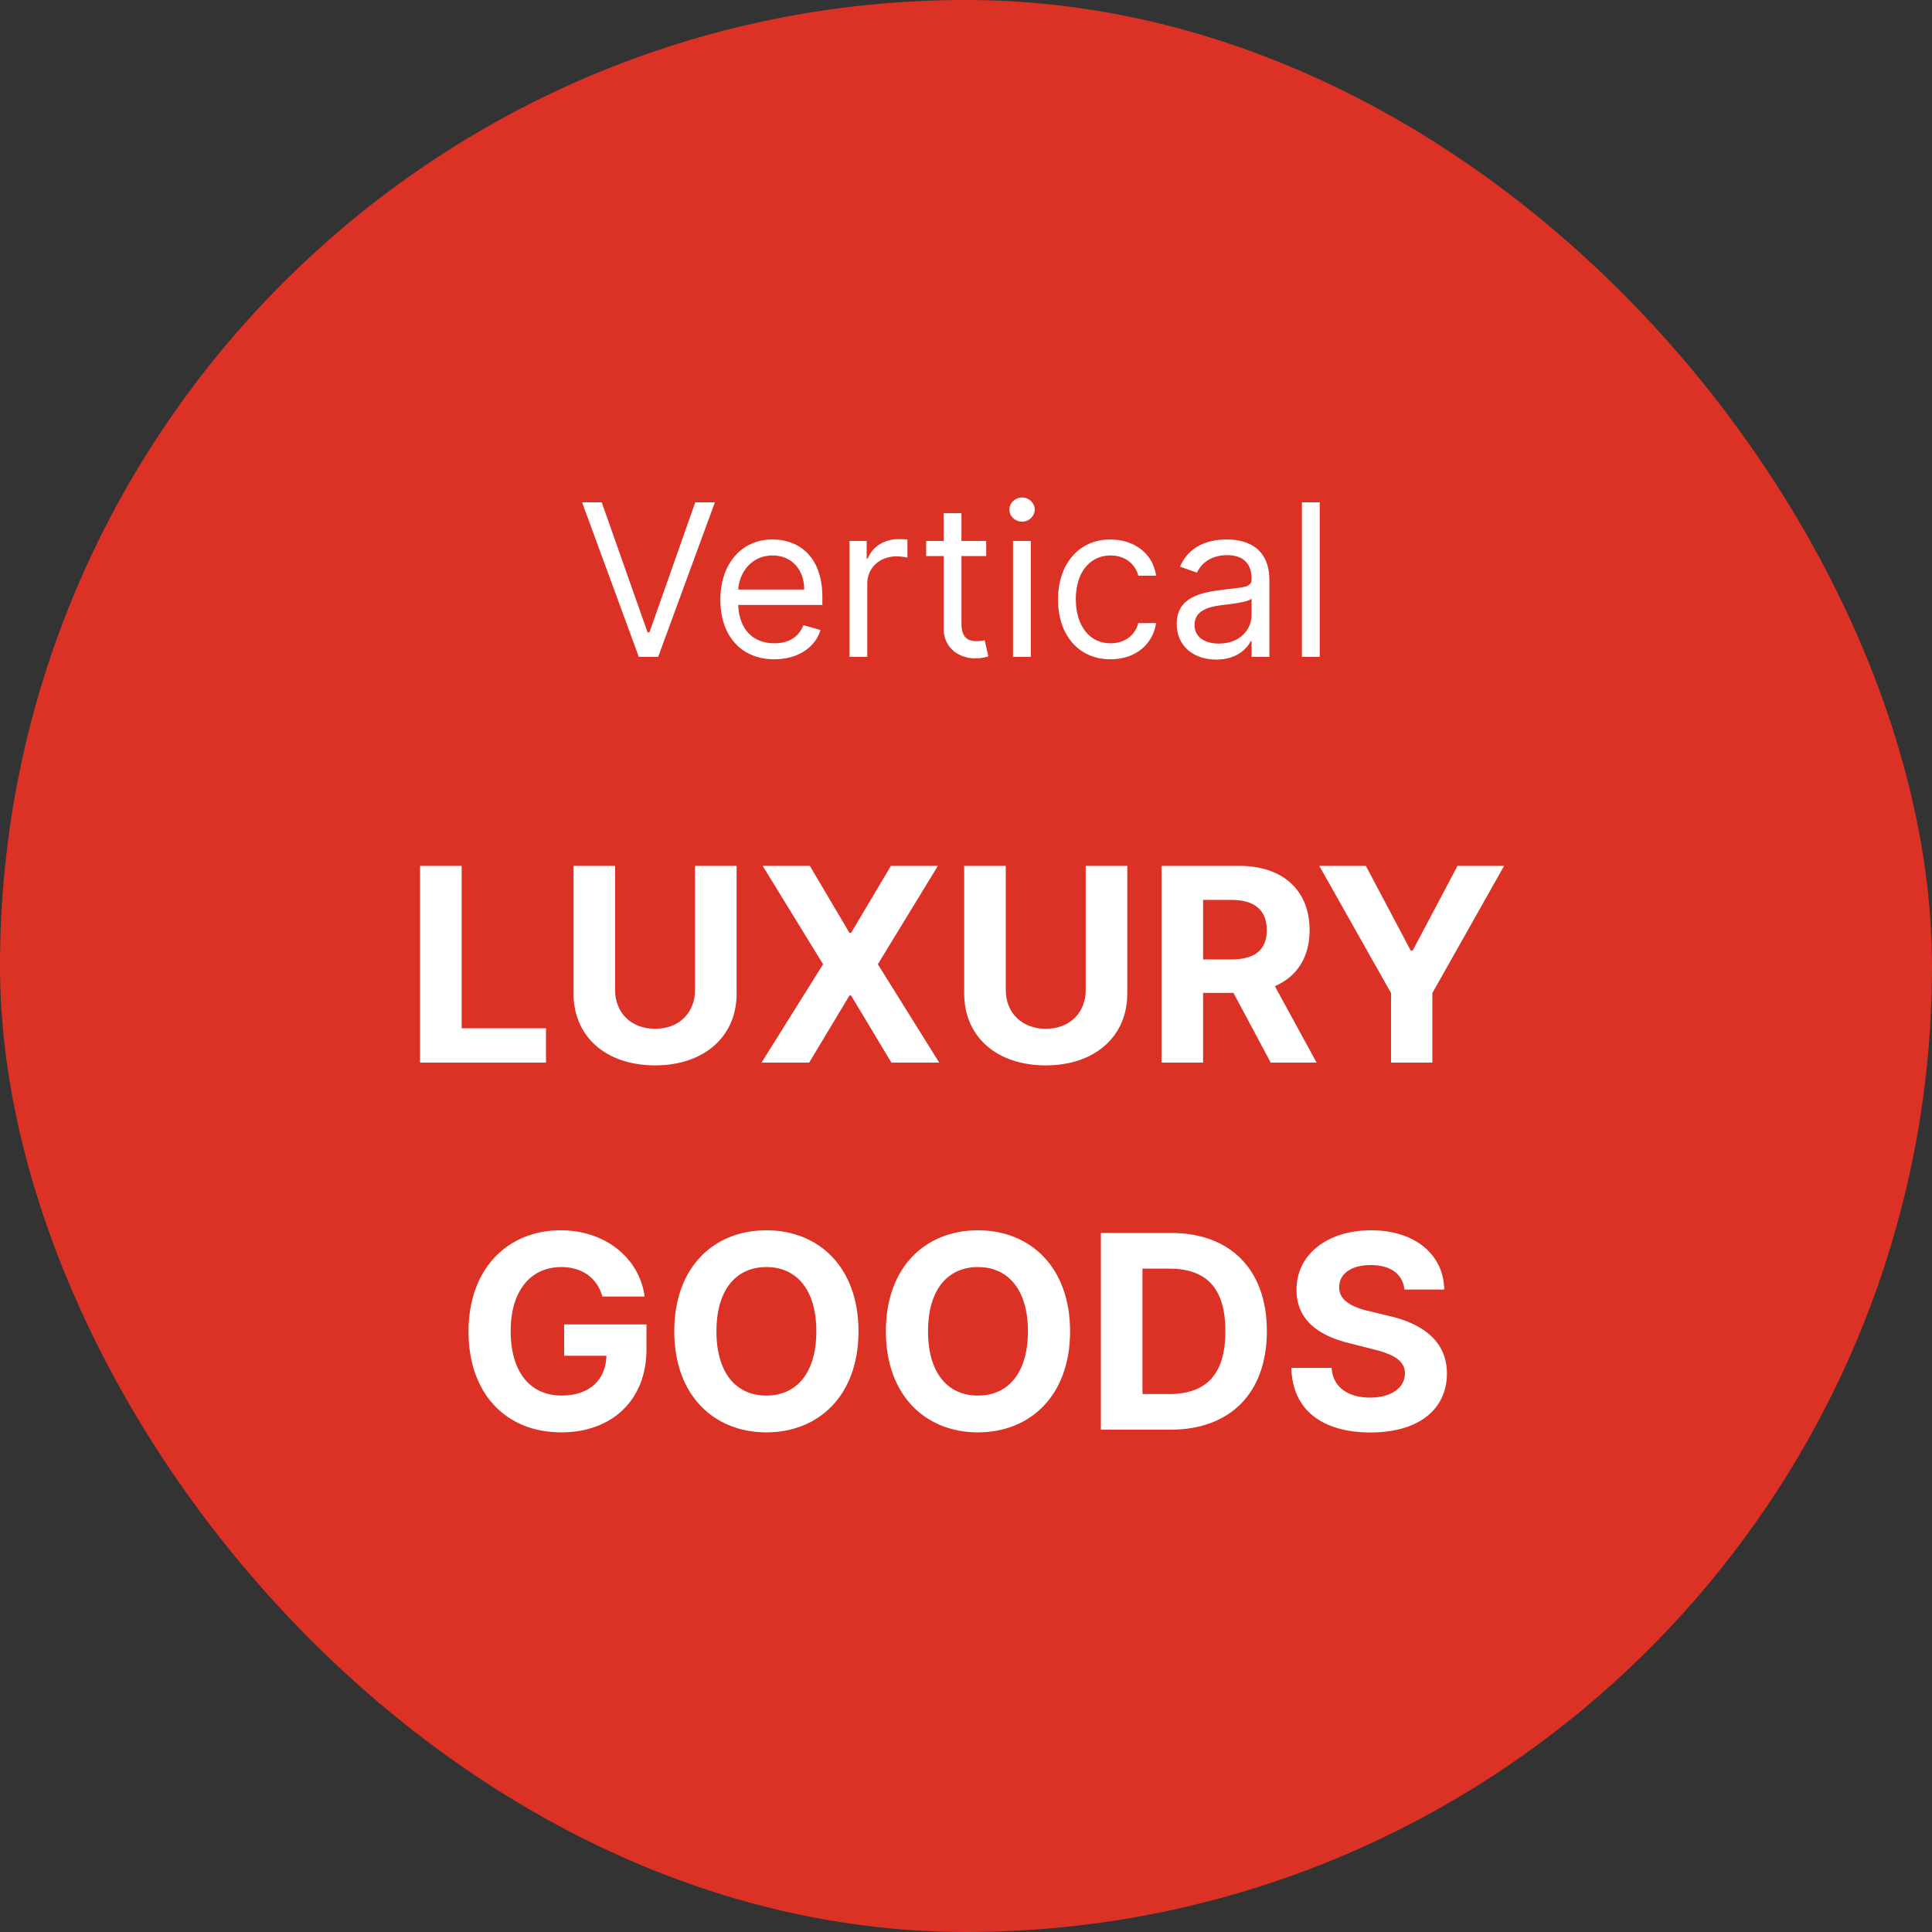 <svg width="100" height="100" viewBox="0 0 100 100" fill="none" xmlns="http://www.w3.org/2000/svg">
<rect x="0" y="0" width="100" height="100" fill="#333333" stroke="none"/>
<rect width="100" height="100" rx="50" fill="#DB3225"/>
<path d="M31.144 26H30.128L33.066 34H34.066L37.003 26H35.988L33.613 32.734H33.519L31.144 26ZM40.081 34.125C41.3 34.125 42.191 33.516 42.472 32.609L41.581 32.359C41.347 32.984 40.804 33.297 40.081 33.297C38.999 33.297 38.253 32.598 38.21 31.312H42.566V30.922C42.566 28.688 41.238 27.922 39.988 27.922C38.363 27.922 37.285 29.203 37.285 31.047C37.285 32.891 38.347 34.125 40.081 34.125ZM38.21 30.516C38.273 29.582 38.933 28.75 39.988 28.75C40.988 28.75 41.628 29.5 41.628 30.516H38.21ZM43.968 34H44.89V30.203C44.89 29.391 45.531 28.797 46.406 28.797C46.652 28.797 46.906 28.844 46.968 28.859V27.922C46.863 27.914 46.621 27.906 46.484 27.906C45.765 27.906 45.14 28.312 44.921 28.906H44.859V28H43.968V34ZM51.046 28H49.765V26.562H48.843V28H47.937V28.781H48.843V32.531C48.843 33.578 49.687 34.078 50.468 34.078C50.812 34.078 51.031 34.016 51.156 33.969L50.968 33.141C50.89 33.156 50.765 33.188 50.562 33.188C50.156 33.188 49.765 33.062 49.765 32.281V28.781H51.046V28ZM52.433 34H53.355V28H52.433V34ZM52.902 27C53.261 27 53.558 26.719 53.558 26.375C53.558 26.031 53.261 25.75 52.902 25.75C52.542 25.75 52.246 26.031 52.246 26.375C52.246 26.719 52.542 27 52.902 27ZM57.481 34.125C58.809 34.125 59.684 33.312 59.84 32.25H58.919C58.747 32.906 58.2 33.297 57.481 33.297C56.387 33.297 55.684 32.391 55.684 31C55.684 29.641 56.403 28.75 57.481 28.75C58.294 28.75 58.778 29.25 58.919 29.797H59.84C59.684 28.672 58.731 27.922 57.465 27.922C55.84 27.922 54.762 29.203 54.762 31.031C54.762 32.828 55.794 34.125 57.481 34.125ZM62.954 34.141C64.001 34.141 64.547 33.578 64.735 33.188H64.782V34H65.704V30.047C65.704 28.141 64.251 27.922 63.485 27.922C62.579 27.922 61.547 28.234 61.079 29.328L61.954 29.641C62.157 29.203 62.637 28.734 63.516 28.734C64.364 28.734 64.782 29.184 64.782 29.953V29.984C64.782 30.43 64.329 30.391 63.235 30.531C62.122 30.676 60.907 30.922 60.907 32.297C60.907 33.469 61.813 34.141 62.954 34.141ZM63.094 33.312C62.36 33.312 61.829 32.984 61.829 32.344C61.829 31.641 62.469 31.422 63.188 31.328C63.579 31.281 64.626 31.172 64.782 30.984V31.828C64.782 32.578 64.188 33.312 63.094 33.312ZM68.308 26H67.386V34H68.308V26Z" fill="white"/>
<path d="M21.742 55H28.26V53.225H23.895V44.818H21.742V55ZM35.975 44.818V51.246C35.975 52.41 35.159 53.25 33.907 53.25C32.659 53.25 31.838 52.41 31.838 51.246V44.818H29.686V51.43C29.686 53.658 31.366 55.144 33.907 55.144C36.437 55.144 38.127 53.658 38.127 51.43V44.818H35.975ZM41.917 44.818H39.476L42.603 49.909L39.416 55H41.882L43.97 51.525H44.05L46.138 55H48.614L45.437 49.909L48.544 44.818H46.113L44.05 48.288H43.97L41.917 44.818ZM56.196 44.818V51.246C56.196 52.41 55.38 53.25 54.127 53.25C52.879 53.25 52.059 52.41 52.059 51.246V44.818H49.906V51.43C49.906 53.658 51.587 55.144 54.127 55.144C56.658 55.144 58.348 53.658 58.348 51.43V44.818H56.196ZM60.119 55H62.272V51.391H63.843L65.772 55H68.148L65.986 51.043C67.144 50.545 67.785 49.536 67.785 48.144C67.785 46.121 66.448 44.818 64.136 44.818H60.119V55ZM62.272 49.66V46.578H63.724C64.967 46.578 65.568 47.13 65.568 48.144C65.568 49.153 64.967 49.66 63.734 49.66H62.272ZM68.286 44.818L72 51.401V55H74.138V51.401L77.852 44.818H75.441L73.119 49.203H73.019L70.698 44.818H68.286ZM31.18 67.109H33.368C33.089 65.096 31.314 63.679 29.013 63.679C26.323 63.679 24.25 65.618 24.25 68.919C24.25 72.141 26.189 74.139 29.057 74.139C31.628 74.139 33.462 72.513 33.462 69.834V68.551H29.202V70.172H31.389C31.359 71.435 30.499 72.235 29.067 72.235C27.452 72.235 26.432 71.027 26.432 68.899C26.432 66.781 27.491 65.583 29.047 65.583C30.156 65.583 30.907 66.155 31.18 67.109ZM44.436 68.909C44.436 65.578 42.368 63.679 39.668 63.679C36.954 63.679 34.9 65.578 34.9 68.909C34.9 72.225 36.954 74.139 39.668 74.139C42.368 74.139 44.436 72.24 44.436 68.909ZM42.253 68.909C42.253 71.067 41.229 72.235 39.668 72.235C38.102 72.235 37.083 71.067 37.083 68.909C37.083 66.751 38.102 65.583 39.668 65.583C41.229 65.583 42.253 66.751 42.253 68.909ZM55.387 68.909C55.387 65.578 53.319 63.679 50.619 63.679C47.905 63.679 45.852 65.578 45.852 68.909C45.852 72.225 47.905 74.139 50.619 74.139C53.319 74.139 55.387 72.24 55.387 68.909ZM53.205 68.909C53.205 71.067 52.18 72.235 50.619 72.235C49.053 72.235 48.034 71.067 48.034 68.909C48.034 66.751 49.053 65.583 50.619 65.583C52.18 65.583 53.205 66.751 53.205 68.909ZM60.591 74C63.693 74 65.573 72.081 65.573 68.899C65.573 65.727 63.693 63.818 60.621 63.818H56.982V74H60.591ZM59.134 72.156V65.663H60.507C62.416 65.663 63.425 66.637 63.425 68.899C63.425 71.171 62.416 72.156 60.502 72.156H59.134ZM72.691 66.746H74.754C74.724 64.932 73.233 63.679 70.966 63.679C68.733 63.679 67.098 64.912 67.108 66.761C67.103 68.263 68.162 69.123 69.882 69.535L70.99 69.814C72.099 70.082 72.716 70.401 72.72 71.087C72.716 71.832 72.01 72.34 70.916 72.34C69.797 72.34 68.992 71.822 68.922 70.803H66.839C66.894 73.006 68.47 74.144 70.941 74.144C73.426 74.144 74.888 72.956 74.893 71.092C74.888 69.396 73.61 68.496 71.841 68.099L70.926 67.88C70.041 67.676 69.3 67.348 69.315 66.617C69.315 65.961 69.897 65.479 70.951 65.479C71.98 65.479 72.611 65.946 72.691 66.746Z" fill="white"/>
</svg>

